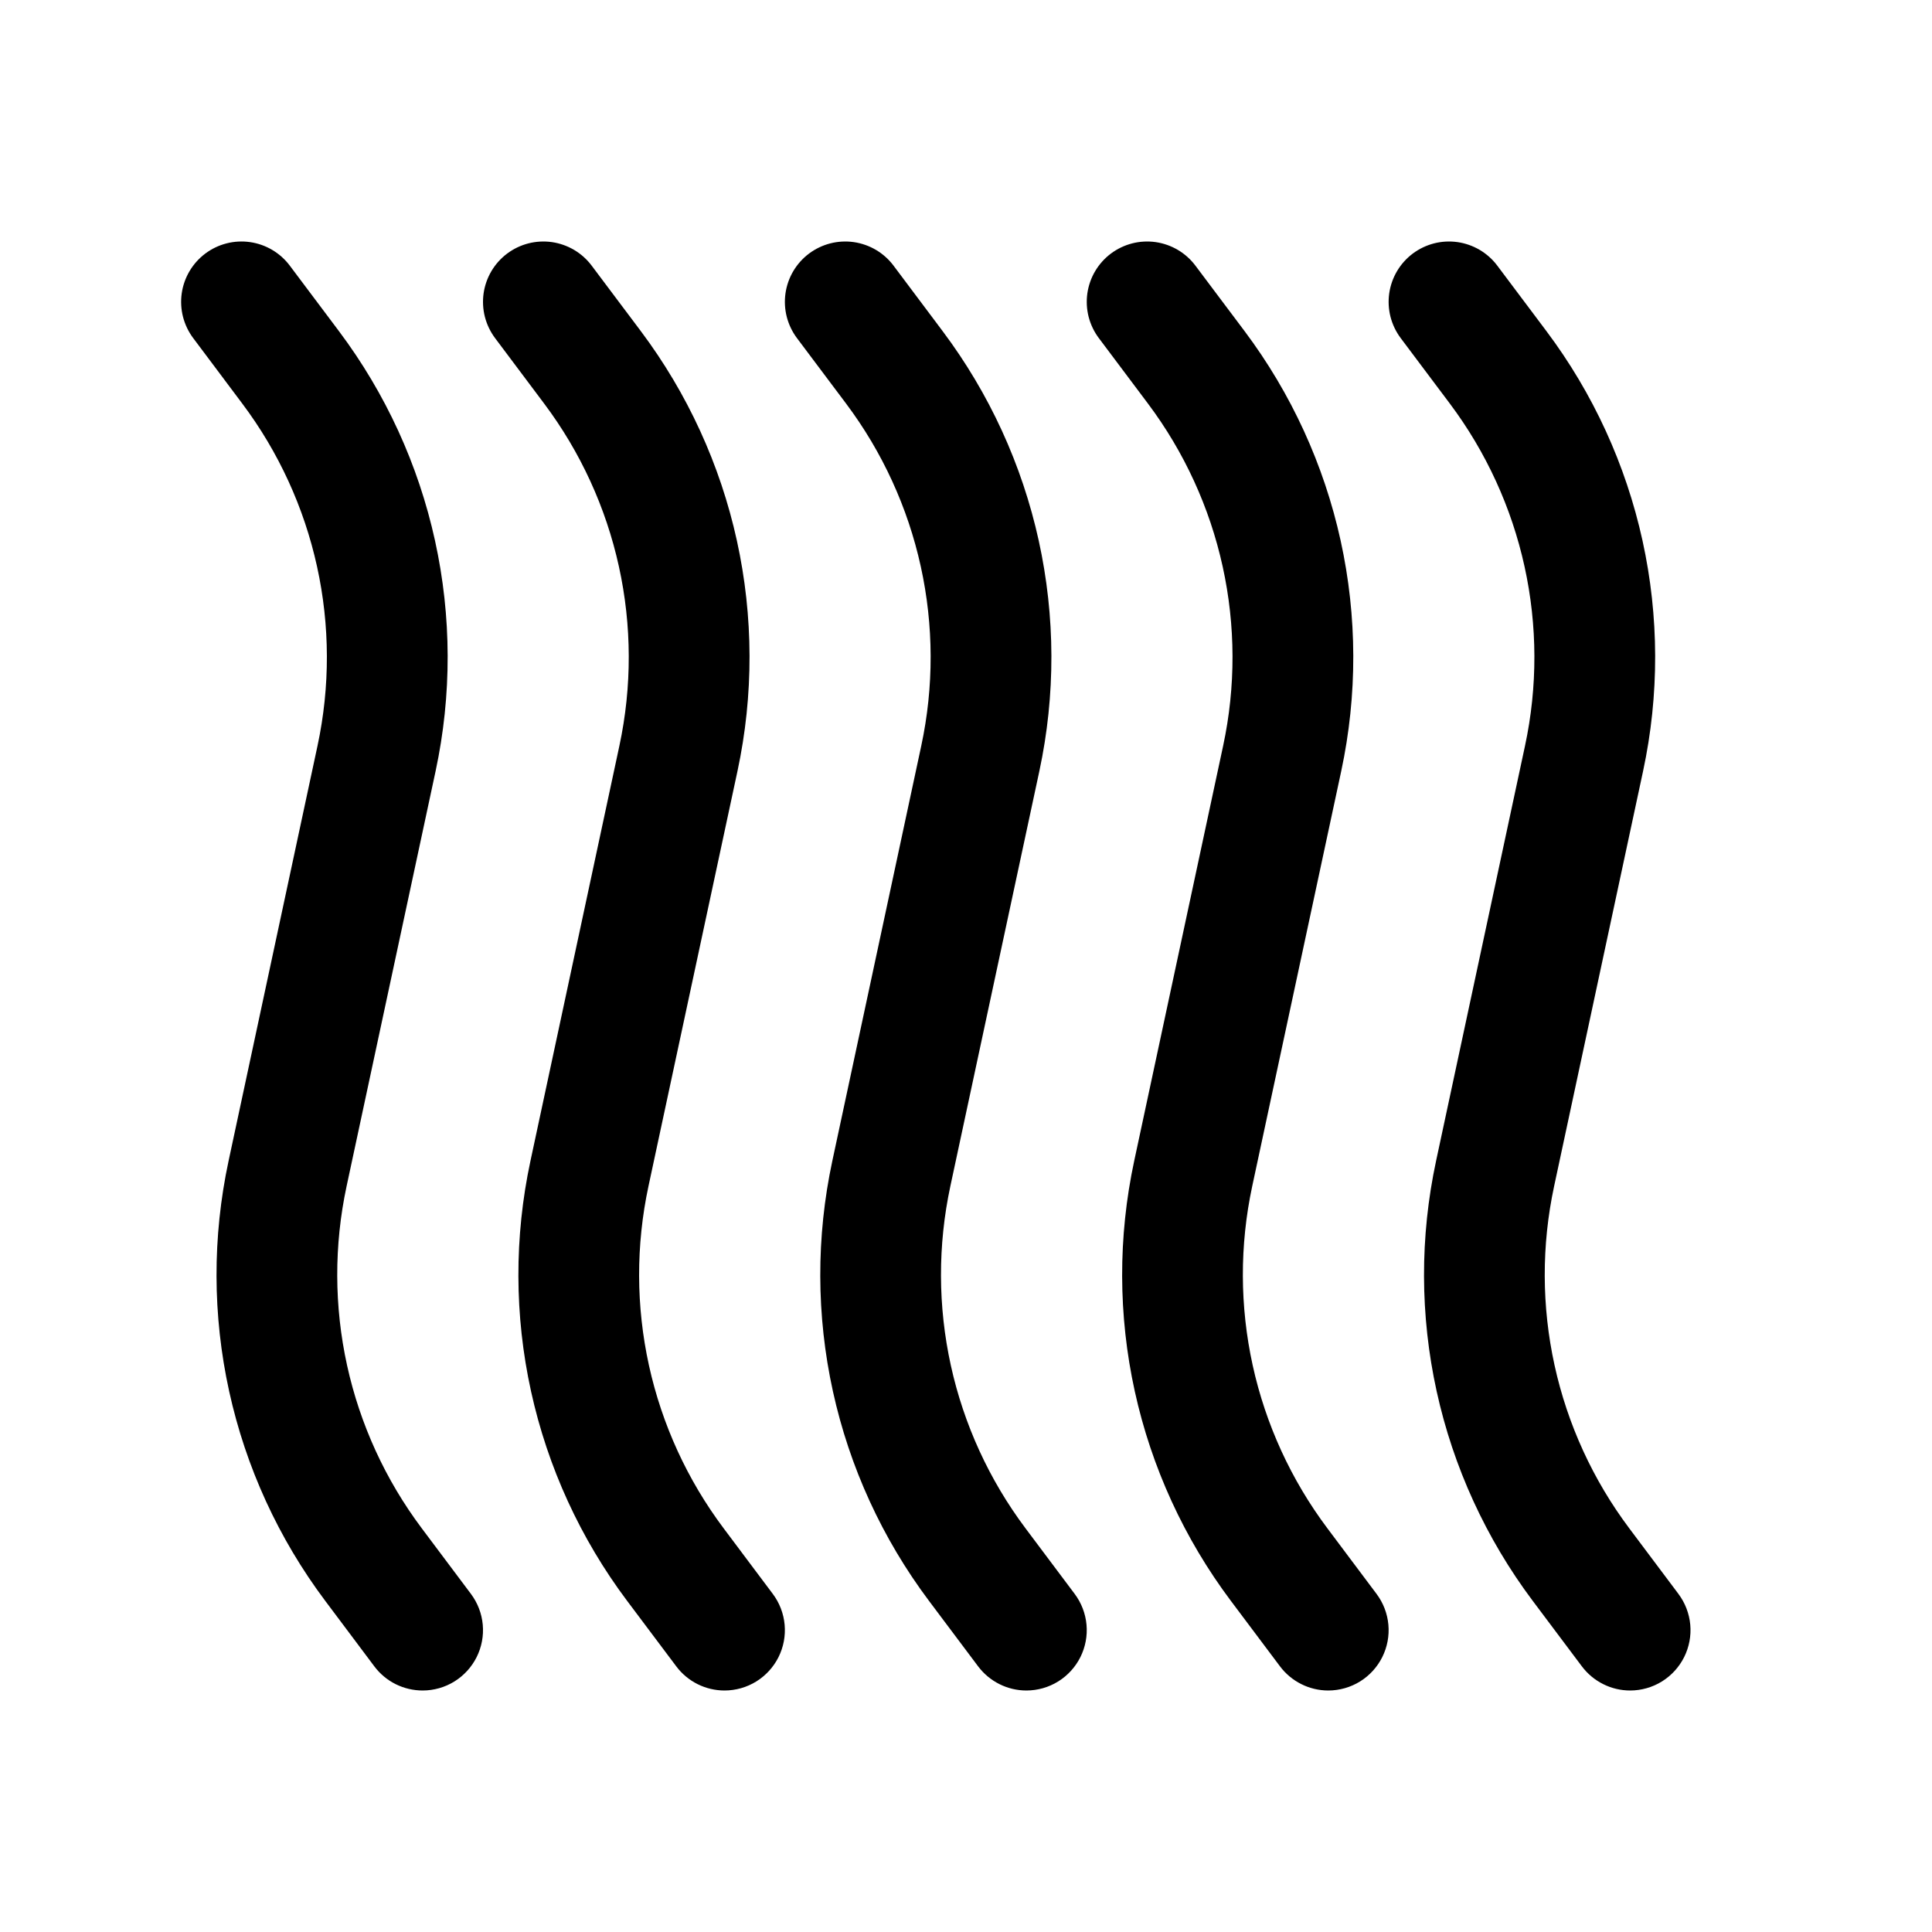 <svg width="80" height="80" viewBox="0 0 80 80" fill="none" xmlns="http://www.w3.org/2000/svg">
<path d="M67.502 70C67.114 70 66.732 69.91 66.385 69.736C66.037 69.562 65.735 69.311 65.502 69L63.465 66.285C61.535 63.711 60.179 60.754 59.489 57.611C58.799 54.469 58.791 51.216 59.465 48.07L63.148 30.88C63.672 28.433 63.665 25.903 63.128 23.459C62.591 21.015 61.536 18.714 60.035 16.712L58 14C57.803 13.737 57.66 13.438 57.578 13.12C57.497 12.802 57.479 12.472 57.525 12.146C57.572 11.822 57.681 11.509 57.849 11.226C58.016 10.944 58.237 10.697 58.5 10.5C58.763 10.303 59.062 10.16 59.38 10.078C59.698 9.997 60.029 9.979 60.354 10.025C60.679 10.072 60.991 10.182 61.274 10.349C61.556 10.516 61.803 10.737 62 11L64.037 13.715C65.967 16.288 67.323 19.246 68.013 22.387C68.703 25.529 68.711 28.782 68.037 31.927L64.353 49.117C63.828 51.564 63.835 54.095 64.372 56.539C64.909 58.983 65.963 61.283 67.465 63.285L69.5 66C69.778 66.371 69.948 66.813 69.99 67.275C70.032 67.737 69.944 68.202 69.737 68.617C69.529 69.032 69.21 69.381 68.816 69.626C68.421 69.87 67.967 69.999 67.502 70ZM55.002 70C54.614 70 54.232 69.91 53.885 69.736C53.537 69.562 53.235 69.311 53.002 69L50.965 66.285C49.035 63.711 47.679 60.754 46.989 57.611C46.299 54.469 46.291 51.216 46.965 48.07L50.648 30.88C51.172 28.433 51.165 25.903 50.628 23.459C50.091 21.015 49.036 18.714 47.535 16.712L45.5 14C45.303 13.737 45.16 13.438 45.078 13.12C44.997 12.802 44.979 12.472 45.025 12.146C45.072 11.822 45.181 11.509 45.349 11.226C45.516 10.944 45.737 10.697 46 10.5C46.263 10.303 46.562 10.16 46.88 10.078C47.198 9.997 47.529 9.979 47.854 10.025C48.179 10.072 48.491 10.182 48.774 10.349C49.056 10.516 49.303 10.737 49.5 11L51.538 13.715C53.467 16.288 54.823 19.246 55.513 22.387C56.203 25.529 56.211 28.782 55.538 31.927L51.852 49.117C51.328 51.564 51.335 54.095 51.872 56.539C52.409 58.983 53.464 61.283 54.965 63.285L57 66C57.278 66.371 57.448 66.813 57.49 67.275C57.532 67.737 57.444 68.202 57.237 68.617C57.029 69.032 56.711 69.381 56.316 69.626C55.921 69.87 55.467 69.999 55.002 70ZM42.502 70C42.114 70 41.732 69.91 41.385 69.736C41.037 69.562 40.735 69.311 40.502 69L38.465 66.285C36.535 63.711 35.179 60.754 34.489 57.611C33.799 54.469 33.791 51.216 34.465 48.07L38.148 30.88C38.672 28.433 38.665 25.903 38.128 23.459C37.591 21.015 36.536 18.714 35.035 16.712L33 14C32.803 13.737 32.66 13.438 32.578 13.12C32.497 12.802 32.479 12.472 32.525 12.146C32.572 11.822 32.681 11.509 32.849 11.226C33.016 10.944 33.237 10.697 33.5 10.5C33.763 10.303 34.062 10.16 34.38 10.078C34.698 9.997 35.029 9.979 35.354 10.025C35.679 10.072 35.991 10.182 36.274 10.349C36.556 10.516 36.803 10.737 37 11L39.035 13.715C40.965 16.288 42.321 19.245 43.012 22.387C43.702 25.529 43.711 28.782 43.038 31.927L39.352 49.117C38.828 51.564 38.835 54.095 39.372 56.539C39.909 58.983 40.964 61.283 42.465 63.285L44.5 66C44.778 66.371 44.948 66.813 44.99 67.275C45.032 67.737 44.944 68.202 44.737 68.617C44.529 69.032 44.211 69.381 43.816 69.626C43.421 69.87 42.967 69.999 42.502 70ZM30.003 70C29.614 70 29.232 69.91 28.884 69.736C28.537 69.562 28.235 69.311 28.003 69L25.965 66.285C24.035 63.711 22.679 60.754 21.989 57.611C21.299 54.469 21.291 51.216 21.965 48.07L25.648 30.88C26.171 28.434 26.165 25.903 25.628 23.46C25.091 21.016 24.036 18.716 22.535 16.715L20.5 14C20.303 13.737 20.16 13.438 20.078 13.12C19.997 12.802 19.979 12.472 20.025 12.146C20.072 11.822 20.181 11.509 20.349 11.226C20.516 10.944 20.737 10.697 21 10.5C21.263 10.303 21.561 10.16 21.88 10.078C22.198 9.997 22.529 9.979 22.854 10.025C23.179 10.072 23.491 10.182 23.774 10.349C24.056 10.516 24.303 10.737 24.5 11L26.538 13.715C28.467 16.288 29.823 19.246 30.513 22.387C31.203 25.529 31.211 28.782 30.538 31.927L26.852 49.117C26.328 51.564 26.335 54.095 26.872 56.539C27.409 58.983 28.463 61.283 29.965 63.285L32 66C32.278 66.371 32.448 66.813 32.49 67.275C32.532 67.737 32.444 68.202 32.237 68.617C32.029 69.032 31.71 69.381 31.316 69.626C30.921 69.87 30.467 69.999 30.003 70ZM17.503 70C17.114 70 16.731 69.91 16.383 69.737C16.035 69.563 15.733 69.311 15.5 69L13.465 66.285C11.535 63.711 10.179 60.754 9.489 57.611C8.799 54.469 8.791 51.216 9.465 48.07L13.148 30.88C13.671 28.434 13.665 25.903 13.128 23.46C12.591 21.016 11.536 18.716 10.035 16.715L8 14C7.803 13.737 7.66 13.438 7.578 13.12C7.497 12.802 7.479 12.472 7.525 12.146C7.619 11.49 7.97 10.898 8.5 10.5C9.03 10.102 9.697 9.931 10.354 10.025C11.01 10.119 11.602 10.47 12 11L14.037 13.715C15.967 16.288 17.323 19.246 18.013 22.387C18.703 25.529 18.711 28.782 18.038 31.927L14.352 49.117C13.828 51.564 13.835 54.095 14.372 56.539C14.909 58.983 15.963 61.283 17.465 63.285L19.5 66C19.778 66.371 19.948 66.813 19.99 67.275C20.032 67.737 19.944 68.202 19.737 68.617C19.529 69.032 19.21 69.381 18.816 69.626C18.421 69.87 17.967 69.999 17.503 70Z" fill="black"/>
</svg>
